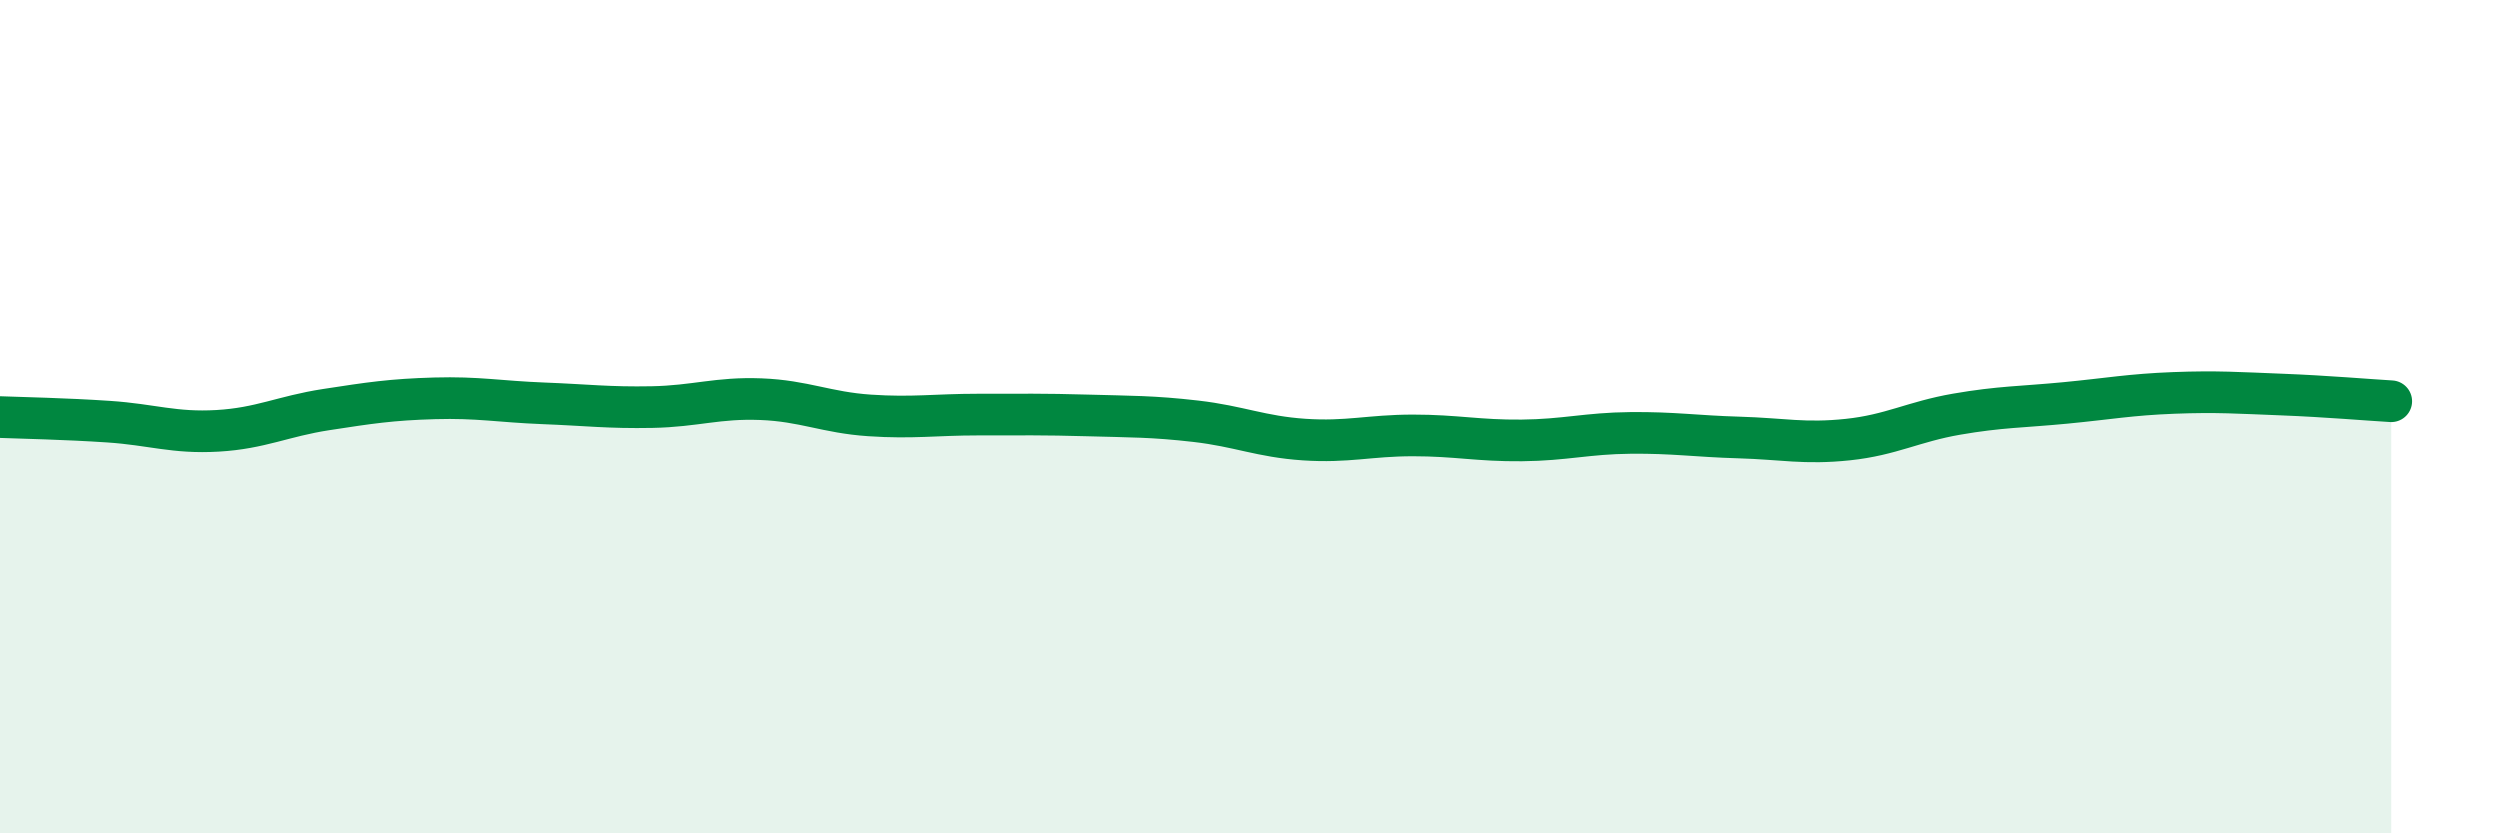 
    <svg width="60" height="20" viewBox="0 0 60 20" xmlns="http://www.w3.org/2000/svg">
      <path
        d="M 0,10.01 C 0.52,10.03 1.57,10.05 2.61,10.12 C 3.65,10.19 4.18,10.4 5.22,10.34 C 6.26,10.28 6.79,9.99 7.83,9.83 C 8.87,9.67 9.39,9.59 10.43,9.56 C 11.47,9.53 12,9.64 13.04,9.68 C 14.08,9.72 14.61,9.79 15.65,9.77 C 16.69,9.75 17.22,9.54 18.26,9.58 C 19.3,9.62 19.83,9.9 20.87,9.97 C 21.91,10.04 22.44,9.95 23.48,9.95 C 24.52,9.95 25.05,9.94 26.09,9.97 C 27.13,10 27.66,9.99 28.7,10.11 C 29.74,10.23 30.26,10.48 31.3,10.55 C 32.34,10.62 32.87,10.45 33.91,10.45 C 34.95,10.45 35.48,10.58 36.52,10.57 C 37.56,10.56 38.09,10.4 39.13,10.39 C 40.17,10.38 40.7,10.47 41.74,10.5 C 42.78,10.53 43.31,10.66 44.35,10.55 C 45.39,10.44 45.92,10.12 46.96,9.94 C 48,9.76 48.53,9.77 49.57,9.67 C 50.61,9.57 51.13,9.47 52.17,9.43 C 53.21,9.39 53.74,9.43 54.78,9.47 C 55.82,9.51 56.87,9.6 57.39,9.63L57.39 20L0 20Z"
        fill="#008740"
        opacity="0.1"
        stroke-linecap="round"
        stroke-linejoin="round"
      />
      <path
        d="M 0,10.01 C 0.52,10.03 1.57,10.05 2.61,10.12 C 3.65,10.19 4.18,10.4 5.22,10.34 C 6.26,10.28 6.79,9.99 7.83,9.83 C 8.87,9.67 9.39,9.59 10.43,9.56 C 11.47,9.53 12,9.64 13.04,9.68 C 14.08,9.72 14.61,9.79 15.65,9.77 C 16.69,9.75 17.22,9.54 18.26,9.58 C 19.3,9.62 19.83,9.9 20.87,9.97 C 21.91,10.04 22.44,9.95 23.48,9.95 C 24.52,9.95 25.05,9.94 26.09,9.97 C 27.13,10 27.66,9.99 28.7,10.11 C 29.74,10.23 30.26,10.48 31.3,10.55 C 32.34,10.62 32.87,10.45 33.91,10.45 C 34.95,10.45 35.48,10.58 36.52,10.57 C 37.56,10.56 38.09,10.4 39.13,10.39 C 40.17,10.38 40.7,10.47 41.74,10.5 C 42.78,10.53 43.31,10.66 44.35,10.55 C 45.39,10.44 45.92,10.12 46.96,9.94 C 48,9.76 48.53,9.77 49.57,9.67 C 50.61,9.57 51.13,9.47 52.17,9.43 C 53.21,9.39 53.74,9.43 54.78,9.47 C 55.82,9.51 56.87,9.6 57.39,9.63"
        stroke="#008740"
        stroke-width="1"
        fill="none"
        stroke-linecap="round"
        stroke-linejoin="round"
      />
    </svg>
  